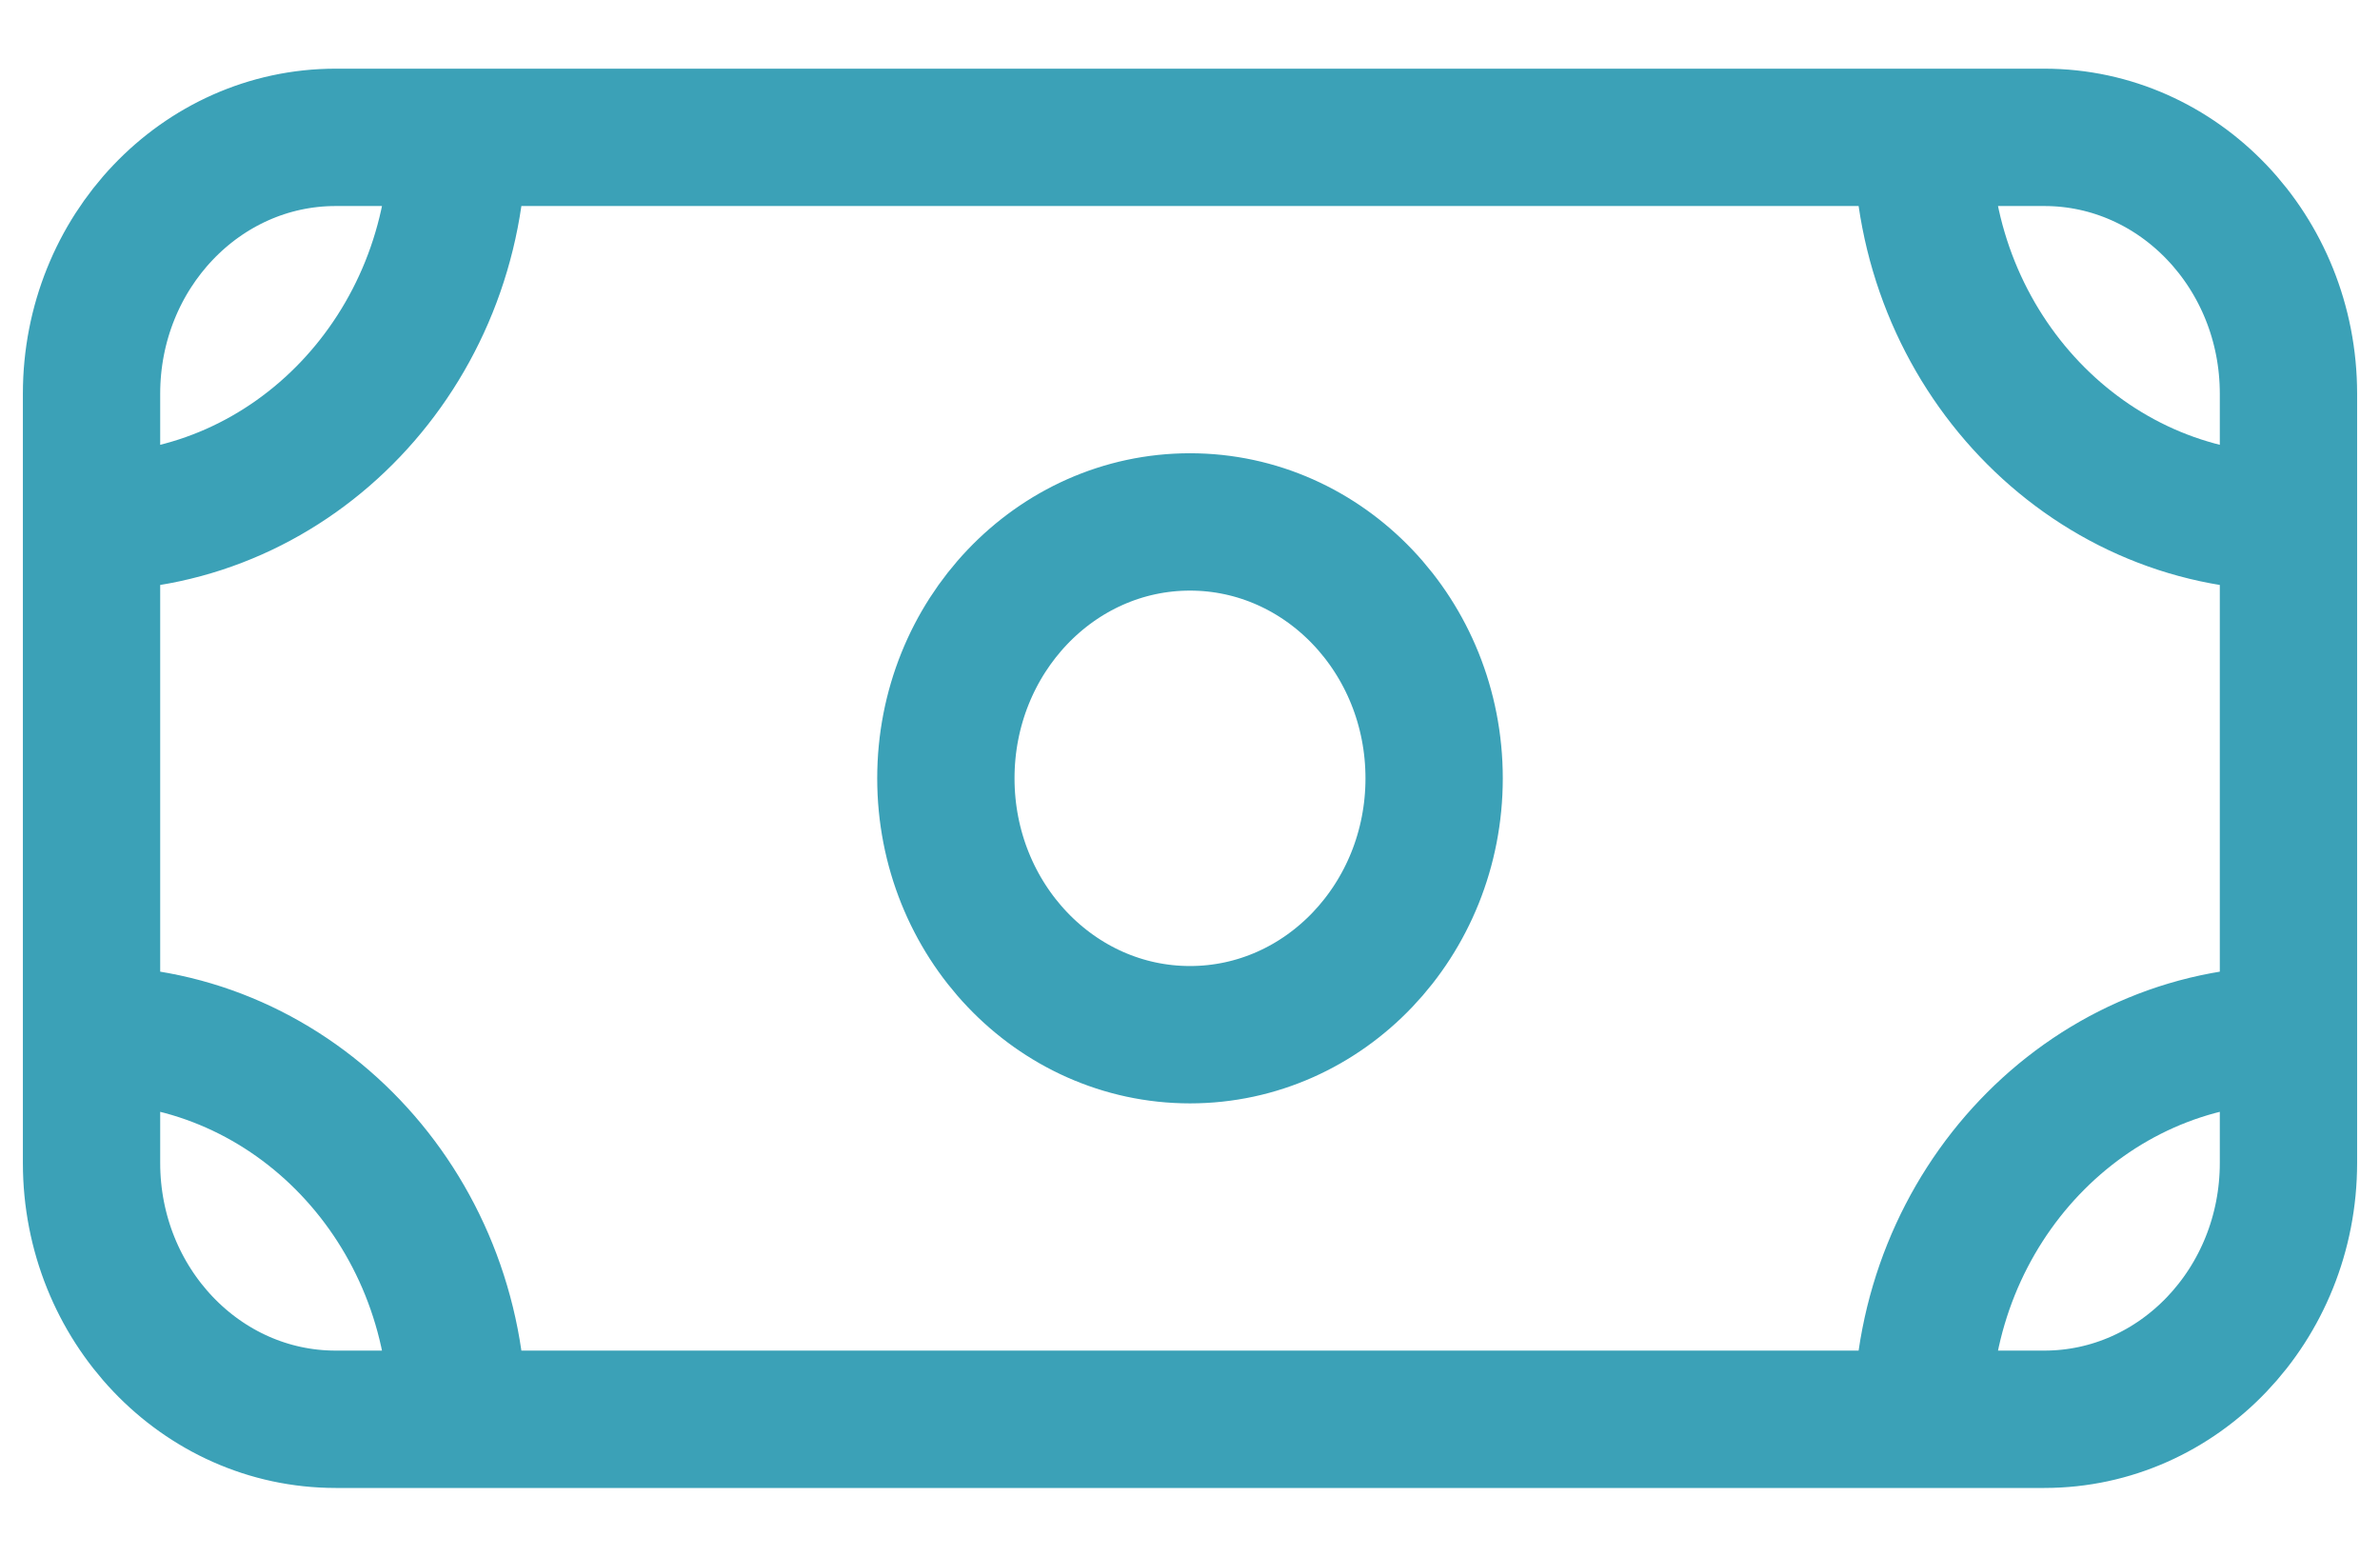 <svg width="26" height="17" viewBox="0 0 26 17" fill="none" xmlns="http://www.w3.org/2000/svg">
<g id="Group 31">
<g id="Group 43">
<path id="shape" d="M25 5.7C22.791 5.7 21 3.82 21 1.5M1 5.7C3.209 5.7 5 3.82 5 1.5M25 11.3C22.791 11.3 21 13.18 21 15.5M1 11.3C3.209 11.3 5 13.18 5 15.5M3.667 1.5H22.333C23.806 1.5 25 2.754 25 4.3V12.7C25 14.246 23.806 15.5 22.333 15.5H3.667C2.194 15.5 1 14.246 1 12.7V4.3C1 2.754 2.194 1.5 3.667 1.5ZM15.667 8.5C15.667 10.046 14.473 11.3 13 11.3C11.527 11.3 10.333 10.046 10.333 8.5C10.333 6.954 11.527 5.7 13 5.7C14.473 5.7 15.667 6.954 15.667 8.5Z" stroke="#3BA1B7" stroke-width="1.5" stroke-linecap="round" stroke-linejoin="round"/>
</g>
</g>
</svg>
